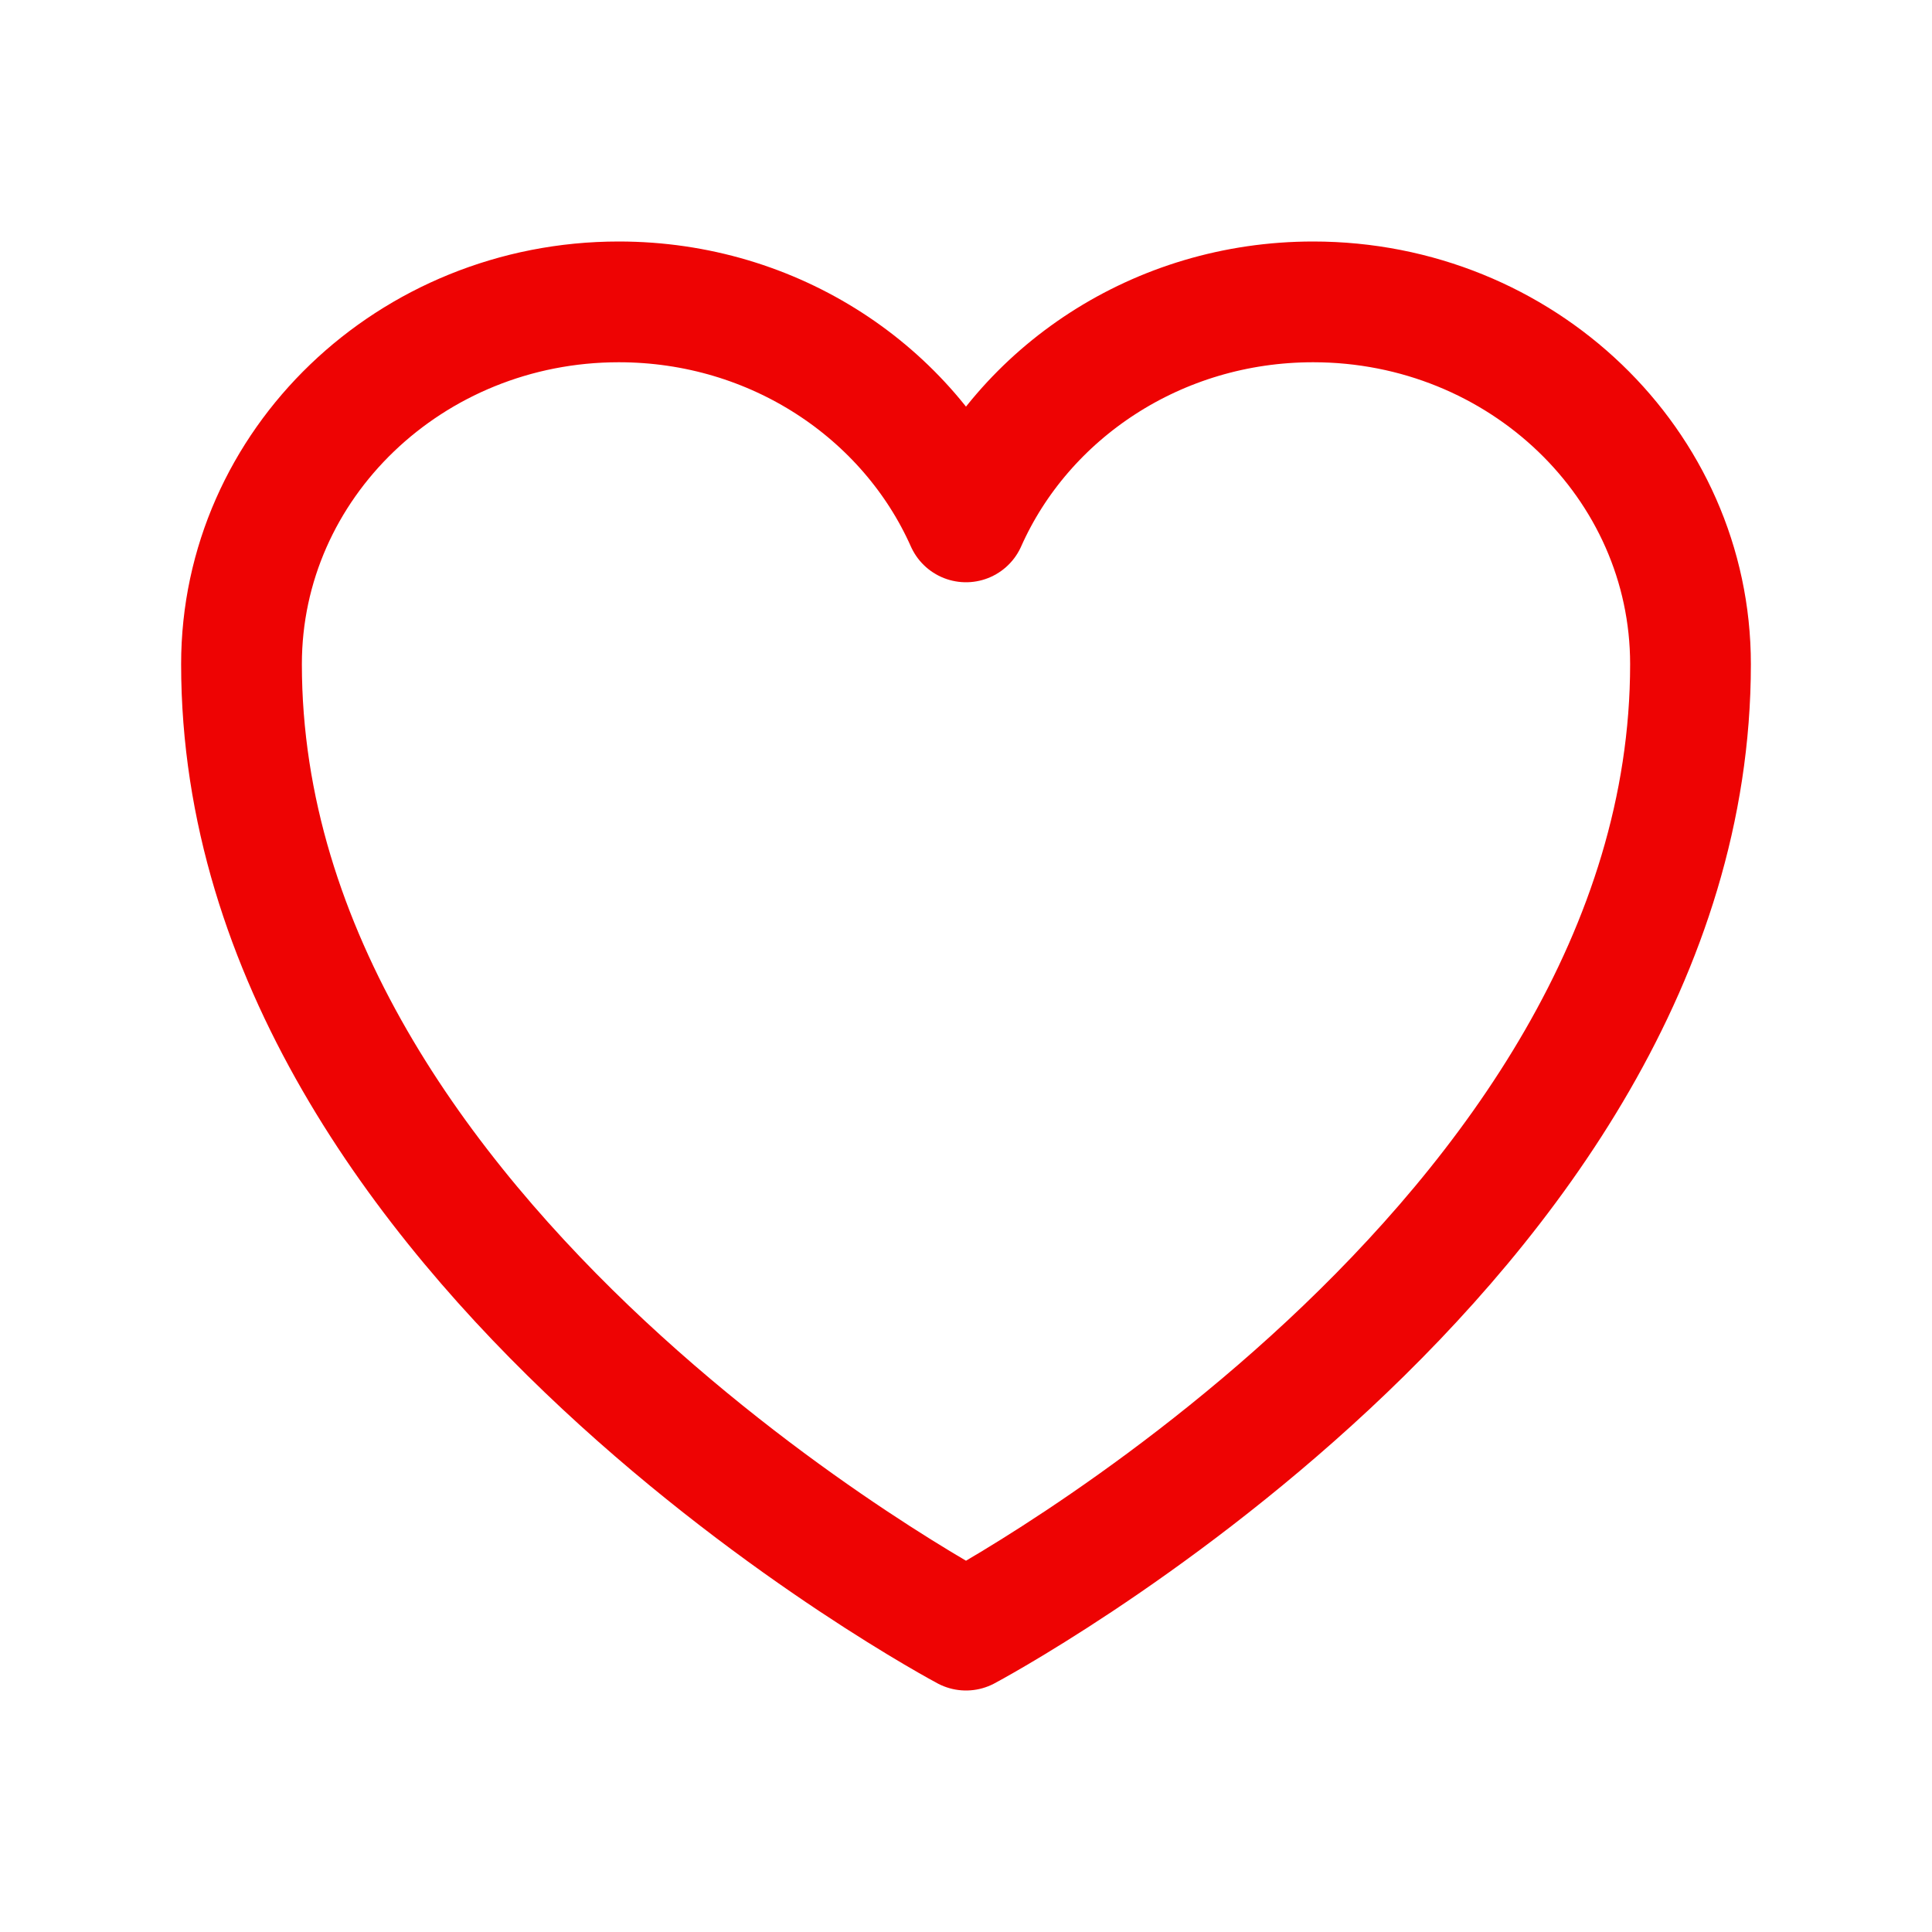 <svg fill="none" height="24" viewBox="0 0 24 24" width="24" xmlns="http://www.w3.org/2000/svg"><path d="m21 8.25c0-2.485-2.099-4.5-4.688-4.5-1.935 0-3.597 1.126-4.312 2.733-.715-1.607-2.377-2.733-4.313-2.733-2.587 0-4.687 2.015-4.687 4.5 0 7.22 9 12 9 12s9-4.78 9-12z" stroke="#ee0303" stroke-linecap="round" stroke-linejoin="round" stroke-width="1.5"/></svg>